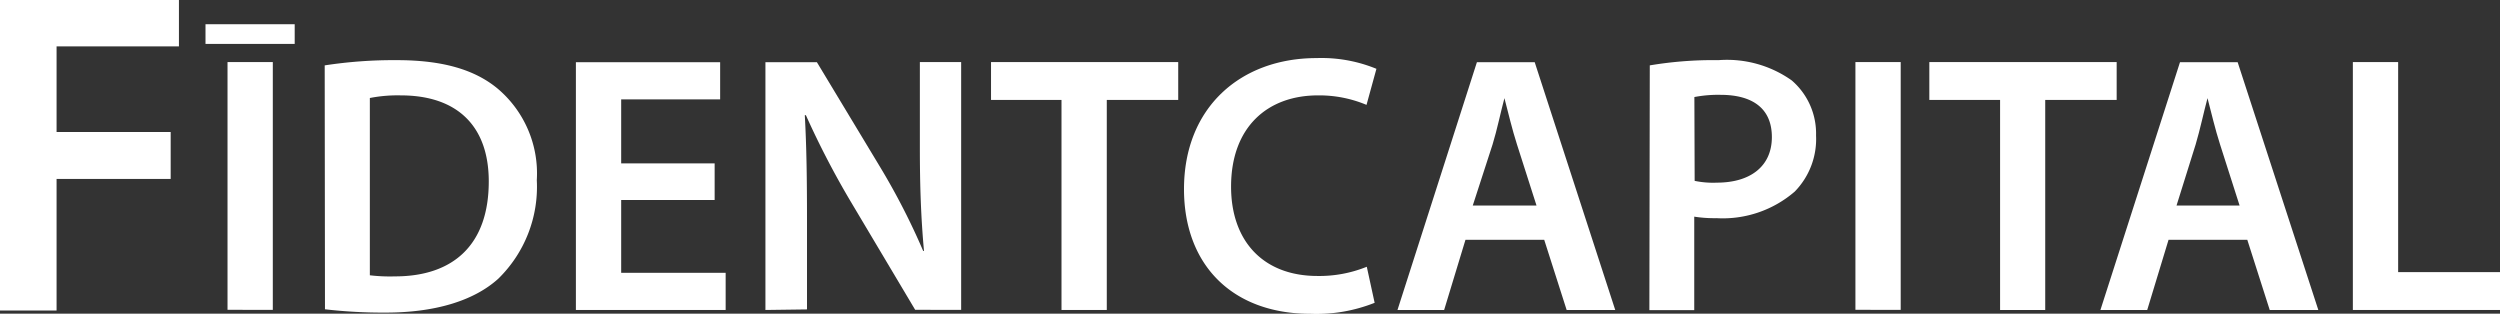 <svg xmlns="http://www.w3.org/2000/svg" viewBox="0 0 181.63 22.79"><rect x="0" y="0" width="181.63" height="22.79" fill="#333333" stroke="none"/><defs><style>.cls-1{fill:#fff;}</style></defs><g id="Layer_2" data-name="Layer 2"><g id="Layer_1-2" data-name="Layer 1"><path class="cls-1" d="M0,0H13V3.37H4.11V9.59H12.4V13H4.11v9.56H0Z"></path><path class="cls-1" d="M19.82,4.51v18H16.53v-18Z"></path><path class="cls-1" d="M23.59,4.75a33.1,33.1,0,0,1,5.24-.38c3.36,0,5.69.7,7.35,2.09A8.06,8.06,0,0,1,39,13.09a9.33,9.33,0,0,1-2.8,7.16c-1.8,1.63-4.66,2.46-8.16,2.46a36.6,36.6,0,0,1-4.43-.24ZM26.87,20a12.34,12.34,0,0,0,1.82.08c4.28,0,6.82-2.33,6.82-6.9,0-4-2.27-6.25-6.39-6.25a10.38,10.38,0,0,0-2.25.19Z"></path><path class="cls-1" d="M51.92,14.53H45.13v5.29h7.59v2.7H41.84v-18H52.32v2.7H45.13v4.65h6.79Z"></path><path class="cls-1" d="M55.61,22.52v-18h3.74L64,12.23a49.84,49.84,0,0,1,3.07,6h.06c-.22-2.4-.3-4.73-.3-7.48V4.51h3v18H66.49l-4.71-7.91a62.53,62.53,0,0,1-3.23-6.23l-.08,0c.13,2.32.16,4.7.16,7.67v6.44Z"></path><path class="cls-1" d="M77.12,7.26H72V4.51H85.6V7.26H80.41V22.52H77.12Z"></path><path class="cls-1" d="M99.87,22a11.44,11.44,0,0,1-4.65.8c-5.72,0-9.2-3.58-9.2-9.06,0-5.94,4.12-9.52,9.63-9.52A10.49,10.49,0,0,1,100,5l-.72,2.62a8.85,8.85,0,0,0-3.53-.69c-3.66,0-6.31,2.3-6.31,6.63,0,3.95,2.33,6.49,6.28,6.49a9.18,9.18,0,0,0,3.58-.67Z"></path><path class="cls-1" d="M106.47,17.42l-1.55,5.1h-3.39l5.77-18h4.2l5.85,18h-3.53l-1.63-5.1Zm5.16-2.49-1.42-4.44c-.35-1.09-.64-2.32-.91-3.36h0c-.27,1-.53,2.29-.86,3.36L107,14.93Z"></path><path class="cls-1" d="M119.86,4.75a27.89,27.89,0,0,1,5-.38,8.13,8.13,0,0,1,5.31,1.47,5.09,5.09,0,0,1,1.77,4,5.46,5.46,0,0,1-1.55,4.08,8,8,0,0,1-5.69,1.93,9.31,9.31,0,0,1-1.61-.11v6.79h-3.26Zm3.26,8.39a6.55,6.55,0,0,0,1.61.13c2.45,0,4-1.2,4-3.31S127.29,6.89,125,6.89a9.14,9.14,0,0,0-1.9.16Z"></path><path class="cls-1" d="M138.09,4.51v18H134.8v-18Z"></path><path class="cls-1" d="M145.31,7.26h-5.14V4.51h13.61V7.26h-5.19V22.52h-3.28Z"></path><path class="cls-1" d="M157.55,17.42,156,22.52h-3.4l5.78-18h4.19l5.86,18H164.9l-1.63-5.1Zm5.16-2.49-1.42-4.44c-.35-1.09-.64-2.32-.91-3.36h0c-.27,1-.54,2.29-.86,3.36l-1.39,4.44Z"></path><path class="cls-1" d="M170.94,4.51h3.29V19.77h7.4v2.75H170.94Z"></path><line class="cls-1" x1="14.93" y1="2.47" x2="21.41" y2="2.47"></line><rect class="cls-1" x="14.93" y="1.76" width="6.48" height="1.43"></rect></g></g></svg>